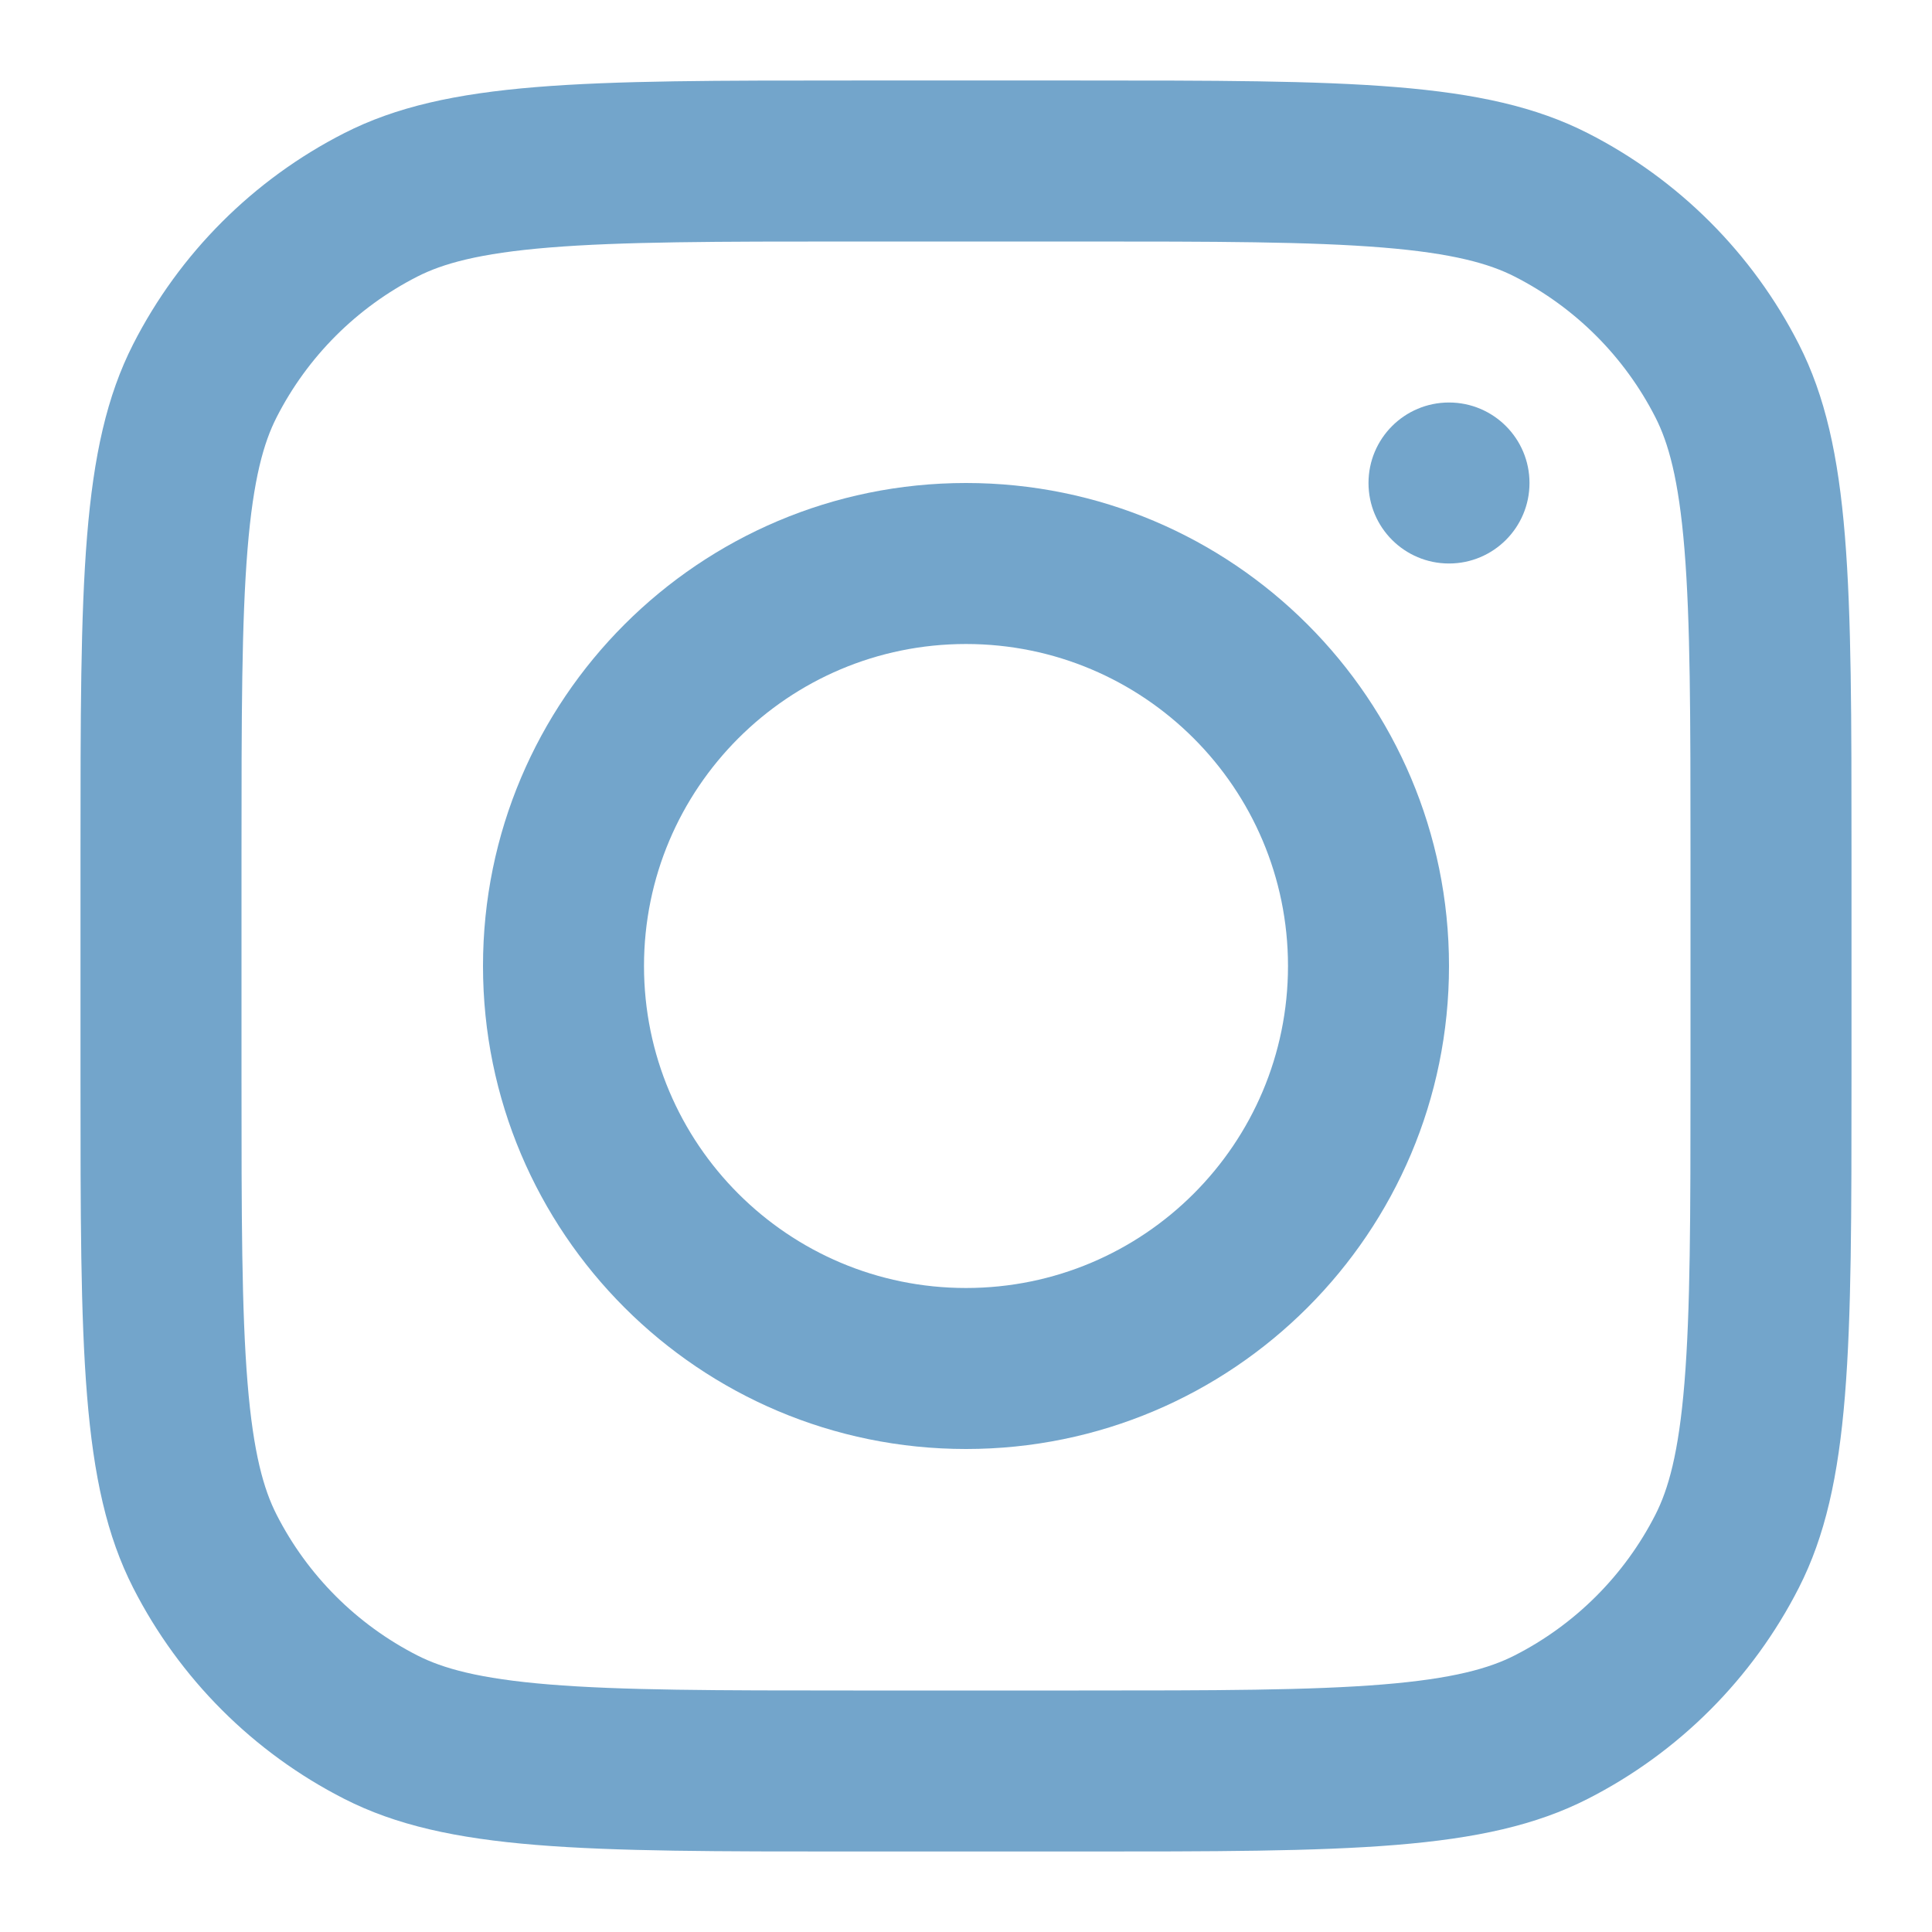 <?xml version="1.0" encoding="UTF-8"?> <svg xmlns="http://www.w3.org/2000/svg" width="800" height="800" viewBox="0 0 800 800" fill="none"> <path fill-rule="evenodd" clip-rule="evenodd" d="M400 600C510.457 600 600 510.457 600 400C600 289.543 510.457 200 400 200C289.543 200 200 289.543 200 400C200 510.457 289.543 600 400 600ZM400 533.333C473.637 533.333 533.333 473.637 533.333 400C533.333 326.362 473.637 266.667 400 266.667C326.362 266.667 266.667 326.362 266.667 400C266.667 473.637 326.362 533.333 400 533.333Z" fill="#73A5CB"></path> <path d="M600 166.667C581.59 166.667 566.667 181.591 566.667 200C566.667 218.41 581.59 233.334 600 233.334C618.41 233.334 633.333 218.41 633.333 200C633.333 181.591 618.41 166.667 600 166.667Z" fill="#73A5CB"></path> <path fill-rule="evenodd" clip-rule="evenodd" d="M55.132 142.535C33.333 185.317 33.333 241.323 33.333 353.333V446.666C33.333 558.676 33.333 614.683 55.132 657.463C74.306 695.096 104.902 725.693 142.535 744.866C185.317 766.666 241.323 766.666 353.333 766.666H446.666C558.676 766.666 614.683 766.666 657.463 744.866C695.096 725.693 725.693 695.096 744.866 657.463C766.666 614.683 766.666 558.676 766.666 446.666V353.333C766.666 241.323 766.666 185.317 744.866 142.535C725.693 104.902 695.096 74.306 657.463 55.132C614.683 33.333 558.676 33.333 446.666 33.333H353.333C241.323 33.333 185.317 33.333 142.535 55.132C104.902 74.306 74.306 104.902 55.132 142.535ZM446.666 100H353.333C296.228 100 257.408 100.052 227.402 102.503C198.174 104.891 183.228 109.219 172.801 114.532C147.713 127.315 127.315 147.713 114.532 172.801C109.219 183.228 104.891 198.174 102.503 227.402C100.052 257.408 100 296.228 100 353.333V446.666C100 503.773 100.052 542.59 102.503 572.596C104.891 601.826 109.219 616.773 114.532 627.2C127.315 652.286 147.713 672.683 172.801 685.466C183.228 690.78 198.174 695.11 227.402 697.496C257.408 699.946 296.228 700 353.333 700H446.666C503.773 700 542.59 699.946 572.596 697.496C601.826 695.11 616.773 690.78 627.2 685.466C652.286 672.683 672.683 652.286 685.466 627.2C690.78 616.773 695.11 601.826 697.496 572.596C699.946 542.59 700 503.773 700 446.666V353.333C700 296.228 699.946 257.408 697.496 227.402C695.11 198.174 690.78 183.228 685.466 172.801C672.683 147.713 652.286 127.315 627.2 114.532C616.773 109.219 601.826 104.891 572.596 102.503C542.59 100.052 503.773 100 446.666 100Z" fill="#73A5CB"></path> </svg> 